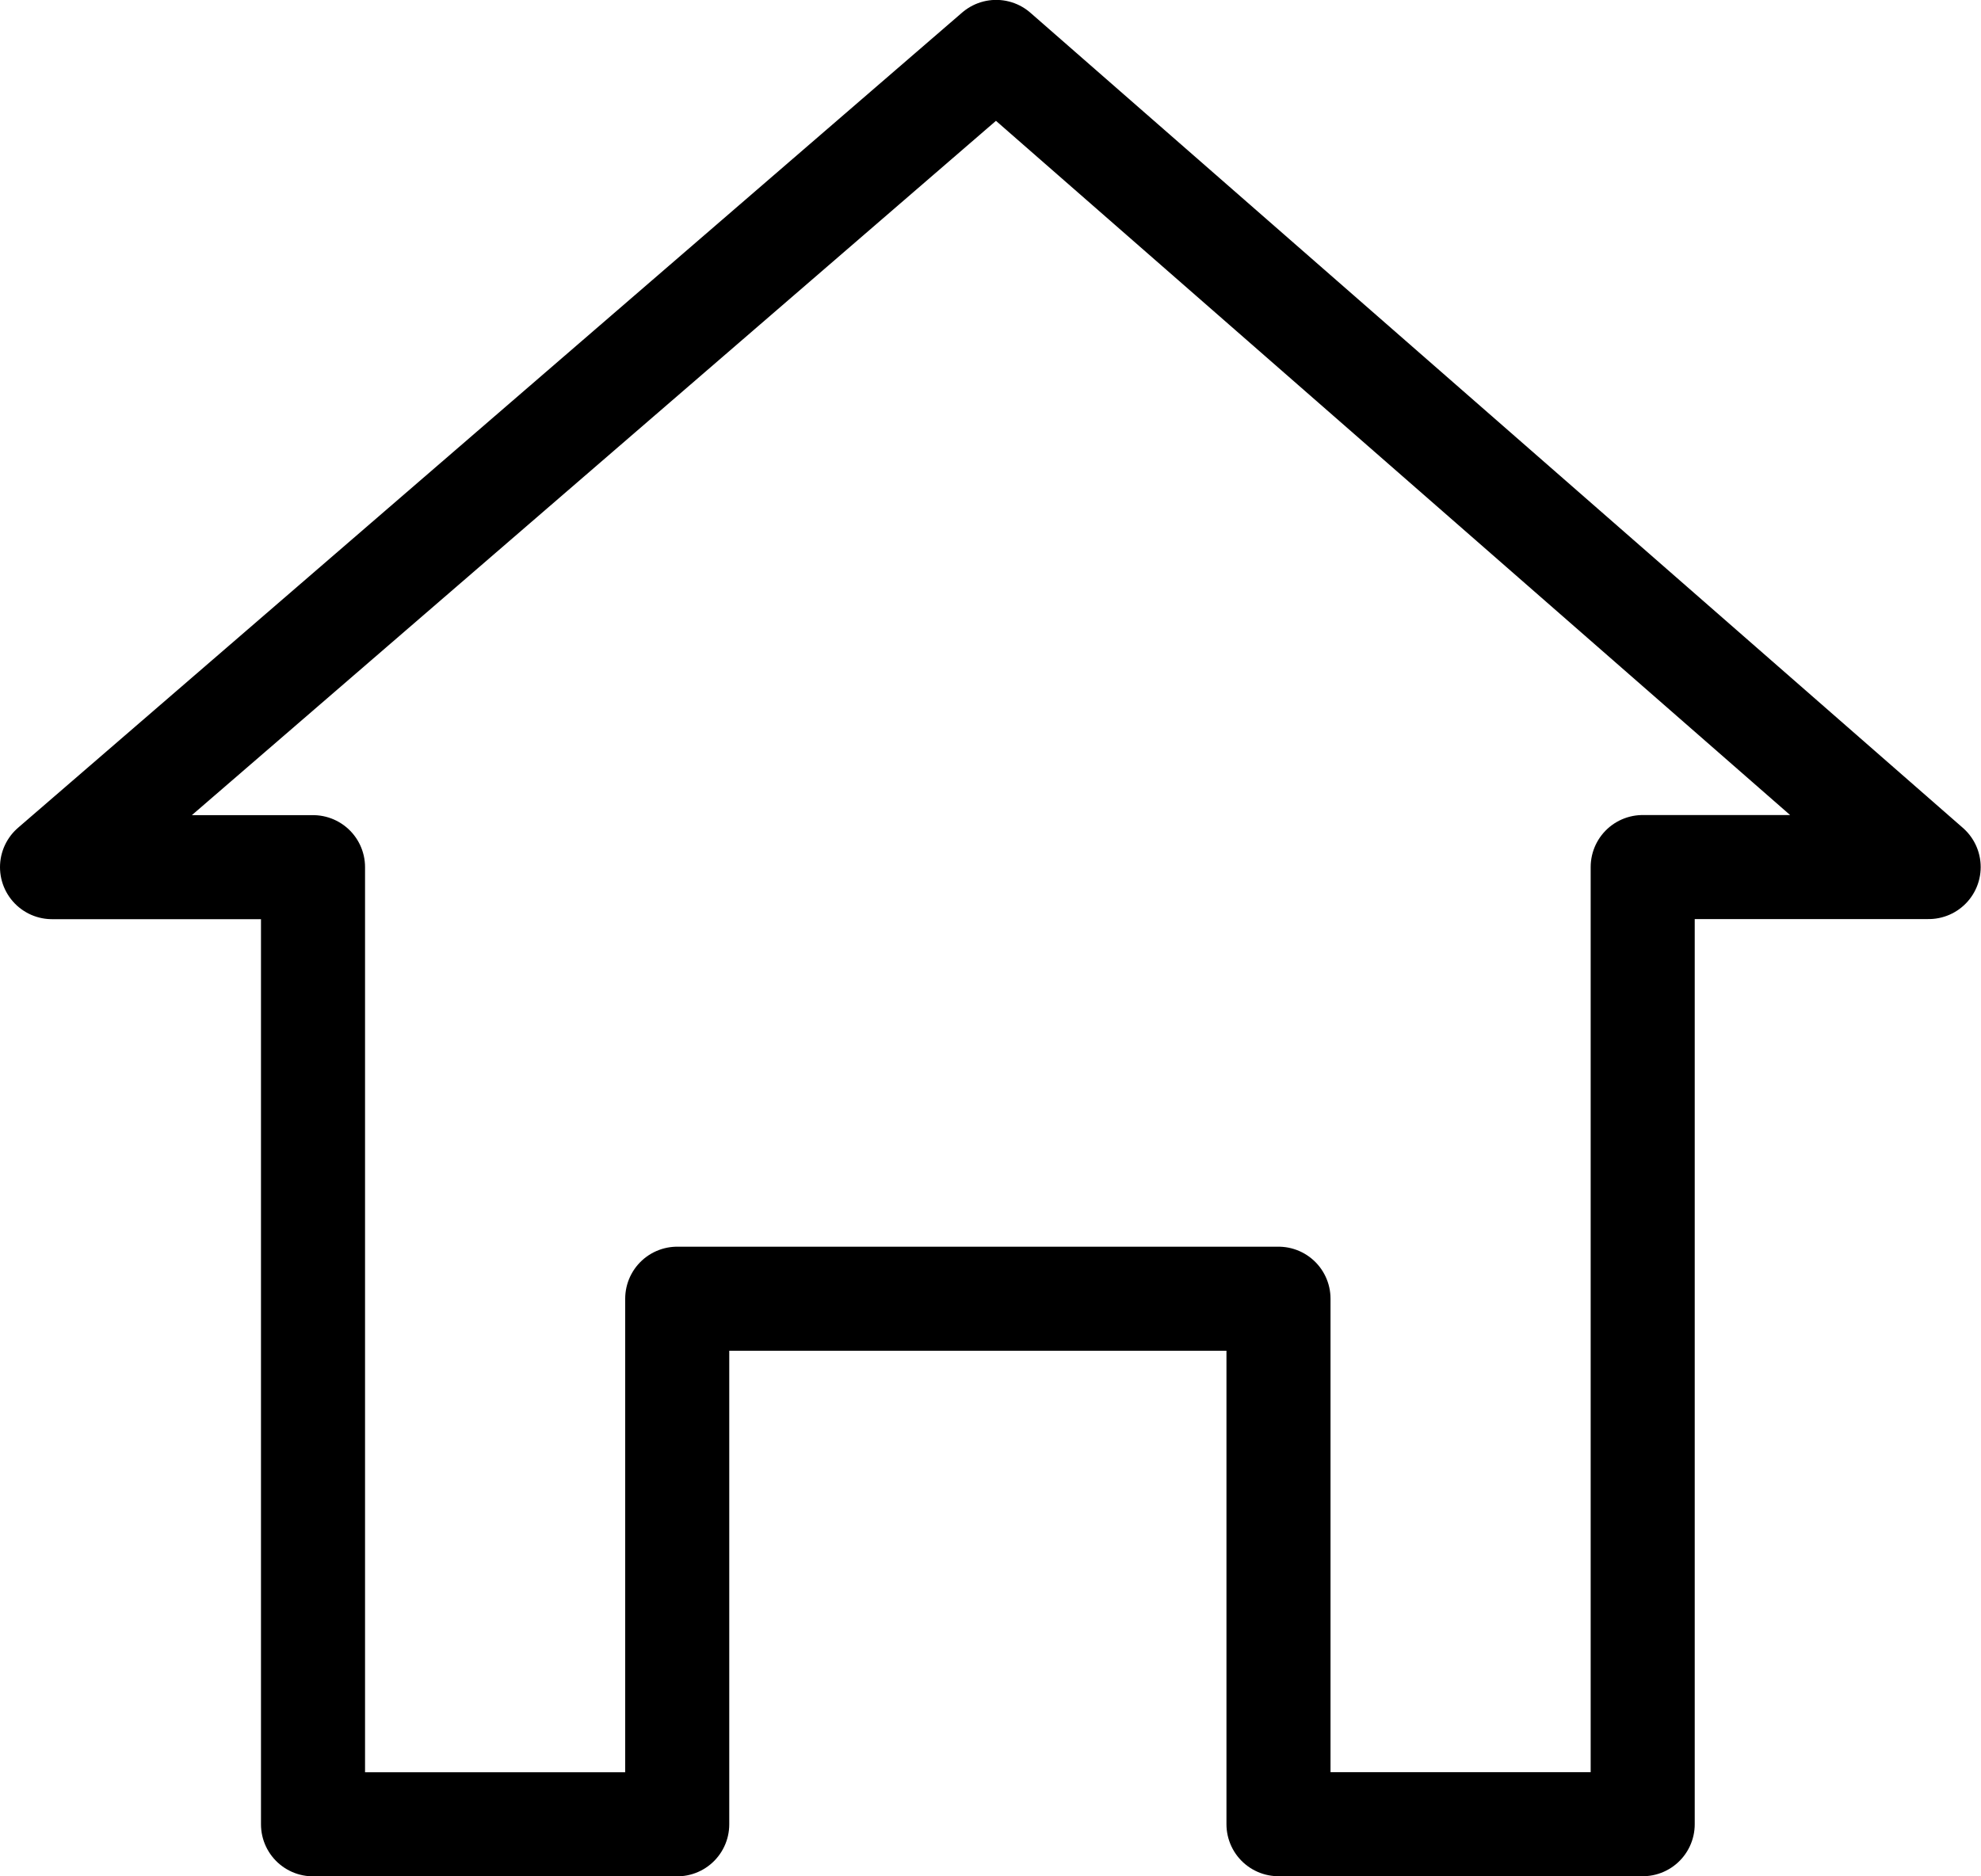 <?xml version="1.0" encoding="UTF-8"?>
<svg xmlns="http://www.w3.org/2000/svg" width="19.037" height="18.035" viewBox="0 0 19.037 18.035">
  <path id="maison" d="M9.073-1.459,0,6.377H2.508v9.2h3.5V10.525h5.778v5.051h3.5v-9.2h2.748Z" transform="translate(0.5 1.958)" fill="none" stroke="#000" stroke-linecap="round" stroke-linejoin="round" stroke-width="1"></path>
</svg>
